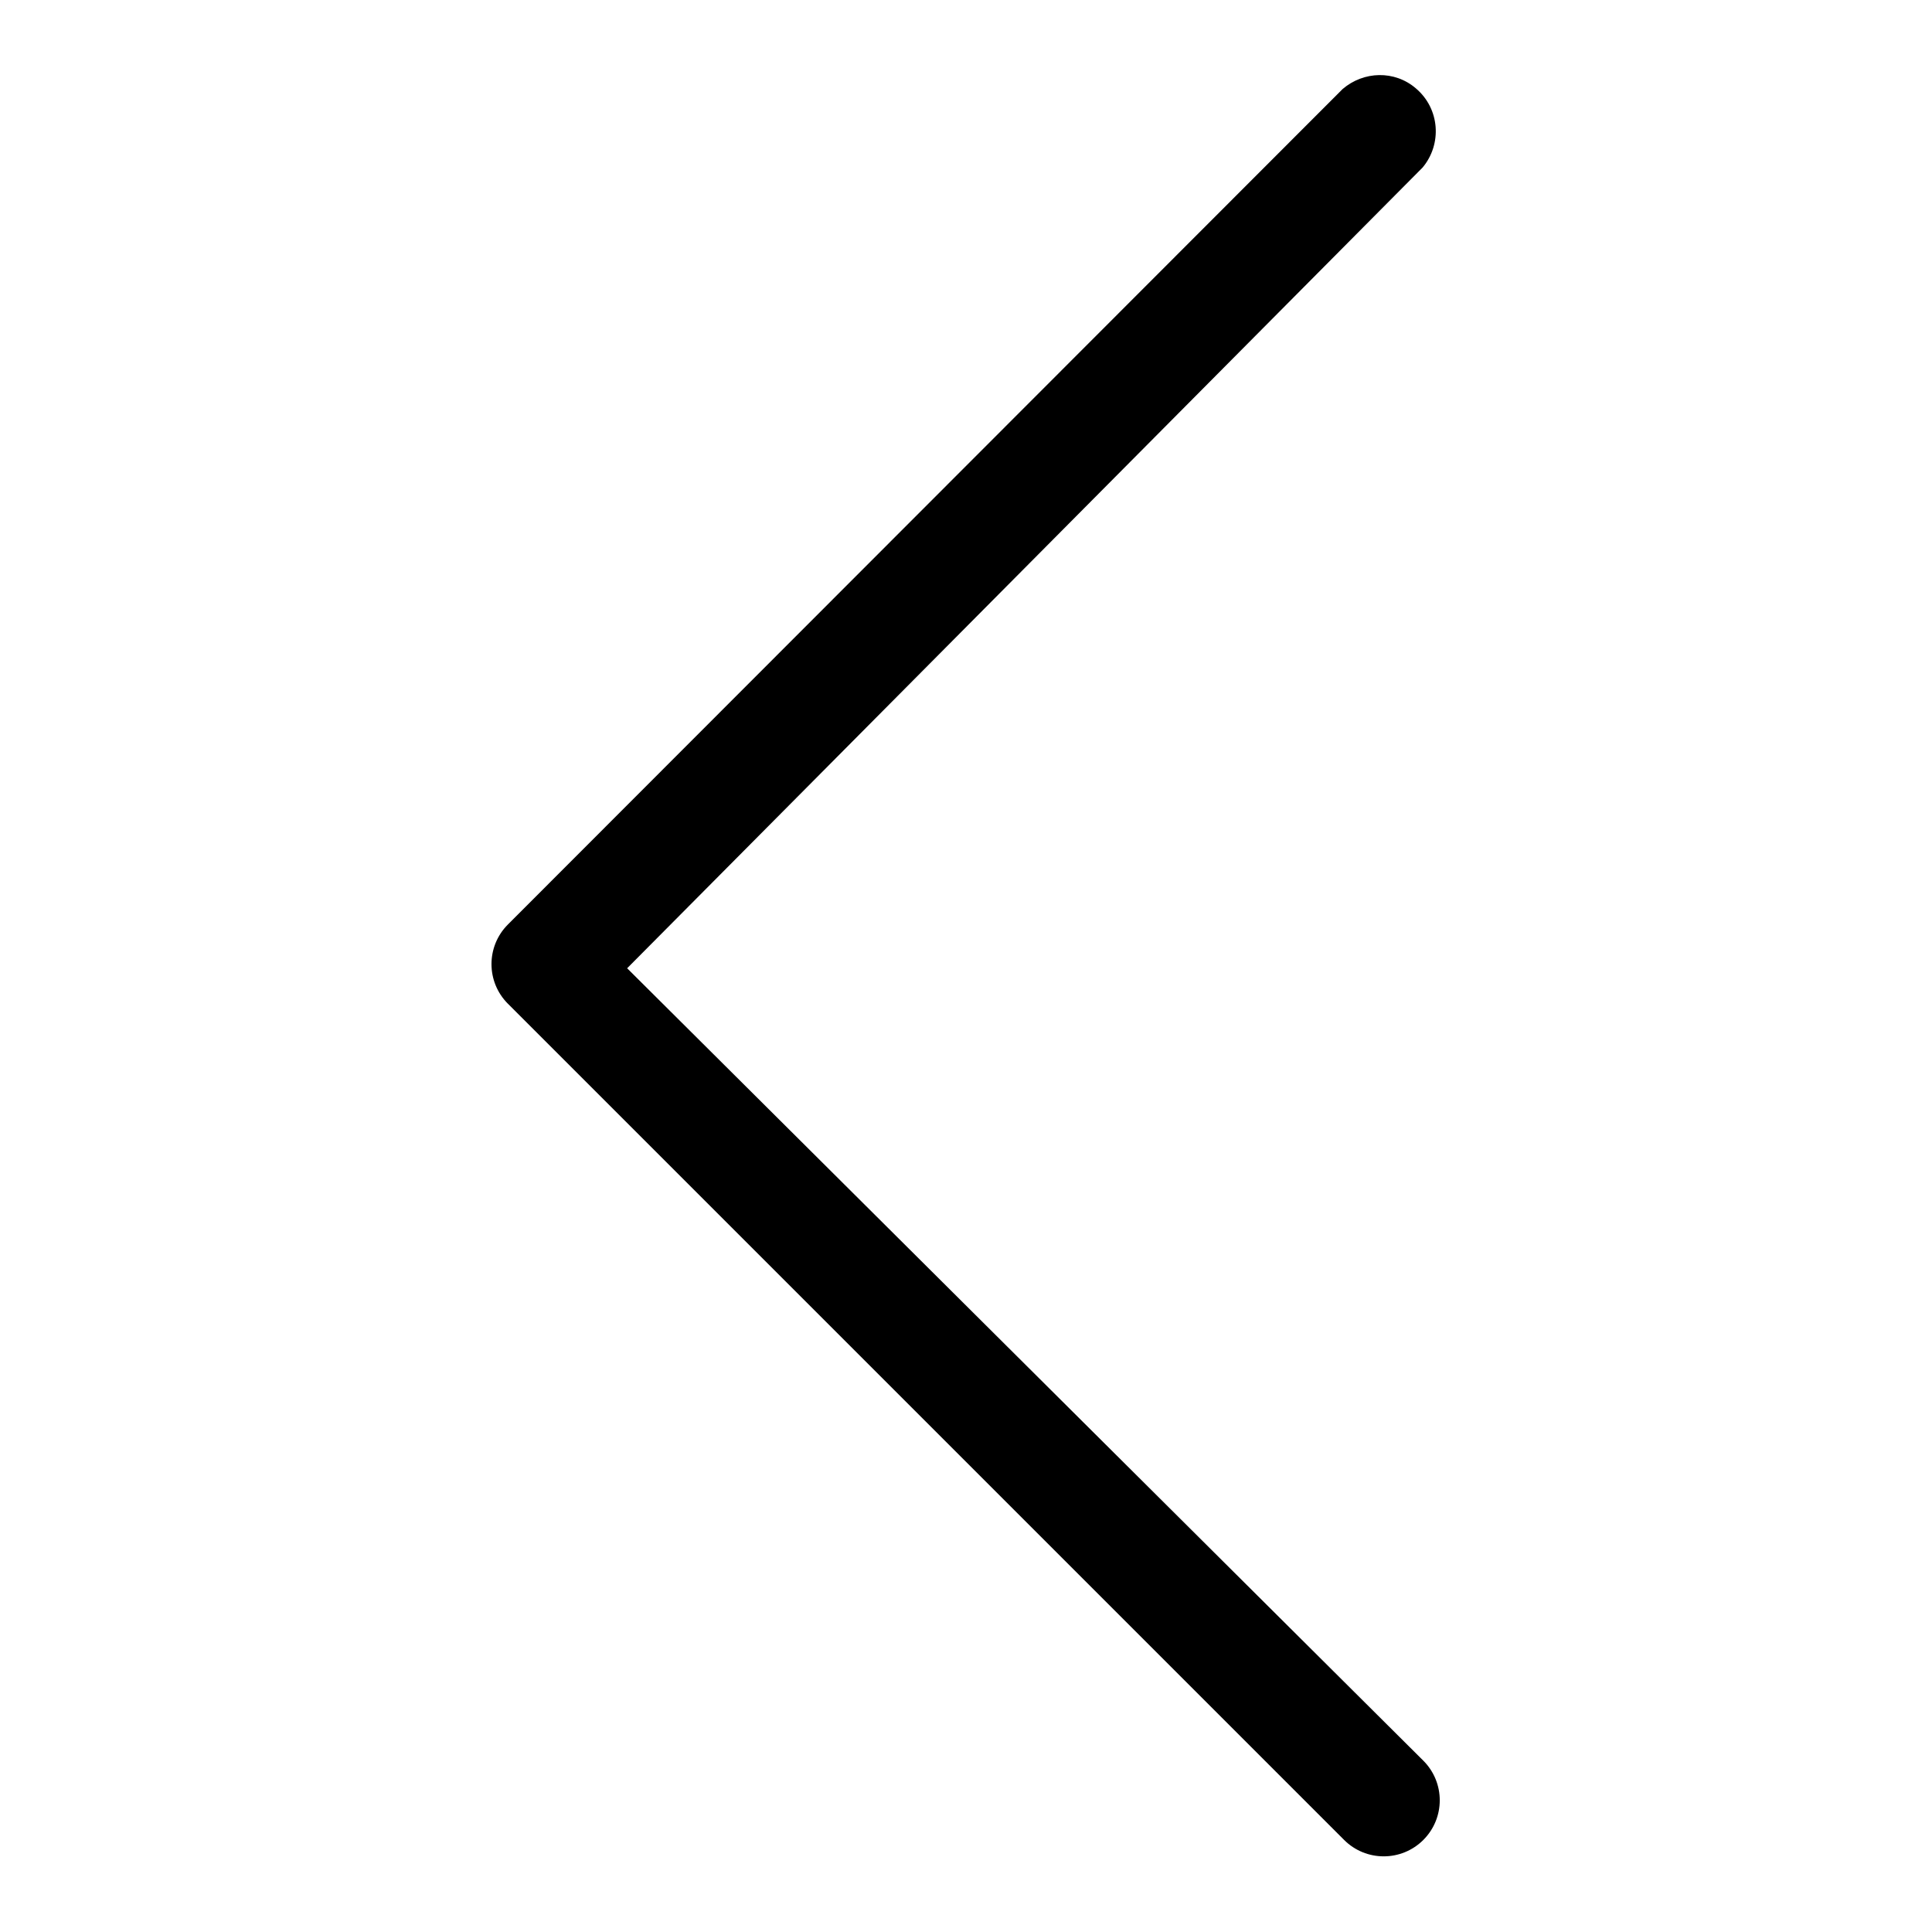<?xml version="1.0" encoding="utf-8"?>
<!-- Svg Vector Icons : http://www.onlinewebfonts.com/icon -->
<!DOCTYPE svg PUBLIC "-//W3C//DTD SVG 1.1//EN" "http://www.w3.org/Graphics/SVG/1.1/DTD/svg11.dtd">
<svg version="1.1" xmlns="http://www.w3.org/2000/svg" xmlns:xlink="http://www.w3.org/1999/xlink" x="0px" y="0px" viewBox="0 0 256 256" enable-background="new 0 0 256 256" xml:space="preserve">
<g> <path fill="#000000" d="M83.1,128.3L188.5,22.2c2.6-3.1,2.3-7.8-0.9-10.5c-2.8-2.4-6.9-2.3-9.7,0.1L67.3,122.5 c-2.9,2.9-2.9,7.6,0,10.5c0,0,0,0,0,0l110.8,110.8c2.9,2.9,7.6,2.9,10.5,0c2.9-2.9,2.9-7.6,0-10.5L83.1,128.3z"/></g>
</svg>
